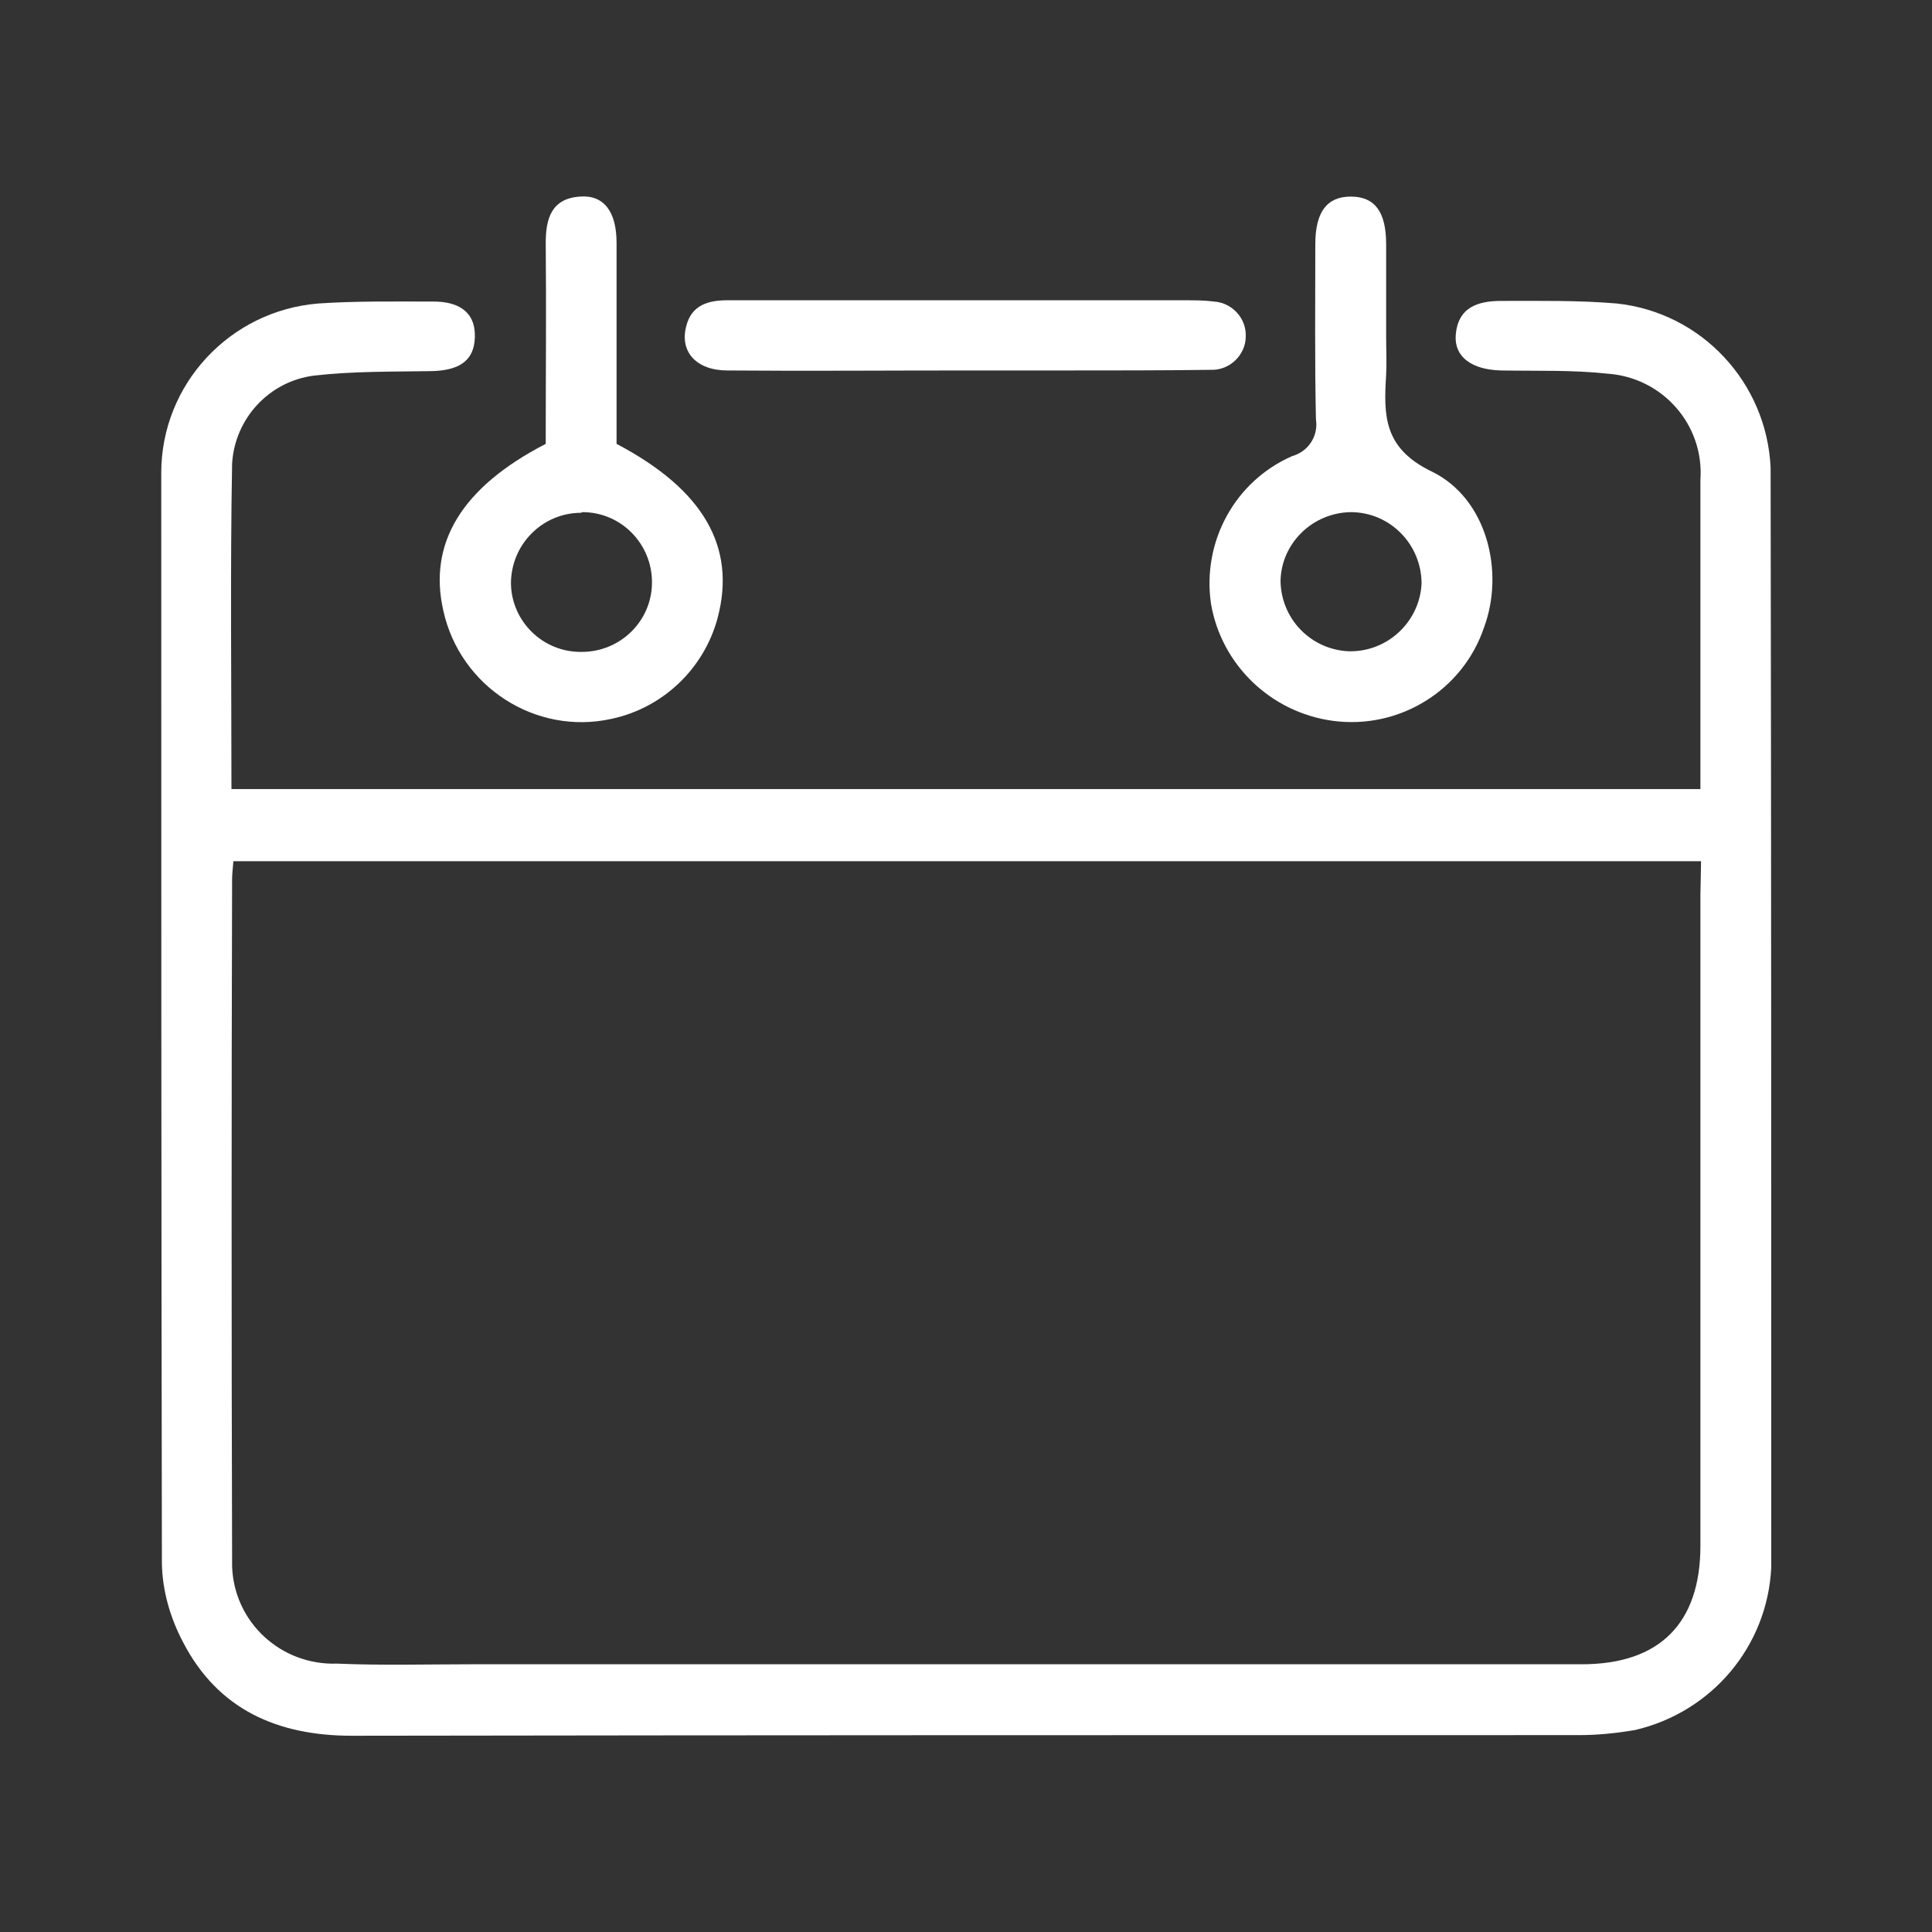 <?xml version="1.0" encoding="utf-8"?>
<!-- Generator: Adobe Illustrator 23.0.4, SVG Export Plug-In . SVG Version: 6.00 Build 0)  -->
<svg version="1.1" id="Layer_1" xmlns="http://www.w3.org/2000/svg" xmlns:xlink="http://www.w3.org/1999/xlink" x="0px" y="0px"
	 viewBox="0 0 300 300" style="enable-background:new 0 0 300 300;" fill="#fff" xml:space="preserve">
<rect x="0" y="0" width="300" height="300" fill="#333333" stroke="none"/>
<g id="Group_3" transform="translate(-663.06 -359.674)">
	<path id="Path_14" d="M938,432.3c-0.6-13.2-10.7-24.1-23.9-25.5c-5.9-0.5-11.9-0.4-17.9-0.4c-3.7,0-6.8,1-7.1,5.4
		c-0.2,3.3,2.5,5.3,7.1,5.4c5.5,0.1,11-0.1,16.5,0.5c8.5,0.6,15,7.9,14.4,16.5c0,0,0,0.1,0,0.1c0,14.7,0,29.4,0,44.1v3.8H699
		c0-17.2-0.2-33.8,0.1-50.5c0.4-7,5.7-12.8,12.7-13.7c6.1-0.7,12.2-0.6,18.3-0.7c3.7-0.1,6.6-1.2,6.7-5.3c0.1-4.1-2.8-5.5-6.4-5.5
		c-6,0-12-0.1-17.9,0.3c-13.7,1.1-24.4,12.5-24.4,26.3c0,56.5,0,112.9,0.1,169.4c0.1,4.3,1.3,8.4,3.3,12.2
		c5.4,10.4,14.6,14.5,26.2,14.5c63.5-0.1,127.1-0.1,190.6-0.1c2.9,0,5.8-0.3,8.7-0.8c11.9-2.8,20.5-13,21.1-25.2
		C938.1,546.2,938.1,489.2,938,432.3z M927.1,498.7c0,33.7,0,67.3,0,101c0,12-6.3,18.4-18.4,18.4c-57.4,0-114.8,0-172.2,0
		c-7,0-14.1,0.2-21.1-0.1c-8.7,0.3-16-6.4-16.3-15.1c0-0.4,0-0.7,0-1.1c-0.1-35.2-0.1-70.4,0-105.6c0-0.8,0.1-1.5,0.2-2.8h227.9
		L927.1,498.7z"/>
	<path id="Path_15" d="M731.9,454.5c2.6,11.8,14.3,19.4,26.1,16.8c8-1.7,14.4-7.8,16.5-15.7c2.9-11-2.2-19.9-15.7-27
		c0-10.3,0-20.7,0-31.2c0-4.9-2-7.5-5.7-7.2c-4.4,0.3-5.3,3.4-5.3,7.2c0.1,10.3,0,20.6,0,31.2C734.8,435.3,729.5,444,731.9,454.5z
		 M753.5,439.2c6,0,10.8,4.9,10.8,10.9c0,6-4.9,10.8-10.9,10.8l0,0c-6,0.1-10.9-4.7-11-10.6c0-6.1,4.9-11,10.9-11
		C753.4,439.2,753.5,439.2,753.5,439.2L753.5,439.2z"/>
	<path id="Path_16" d="M851.1,453.4c1.6,9.5,9.3,16.9,18.9,18.2c10.3,1.4,20.2-4.7,23.5-14.5c3.2-8.6,0.5-20-8.1-24.2
		c-7.5-3.6-7.5-8.7-7.1-15c0.1-2,0-4,0-6c0-4.8,0-9.5,0-14.3c0-5.1-1.8-7.4-5.5-7.4c-3.7,0-5.5,2.4-5.5,7.4c0,9.1-0.1,18.1,0.1,27.2
		c0.4,2.6-1.2,5-3.7,5.7C854.8,434.4,849.7,443.8,851.1,453.4z M872.8,439.2c6.1,0,11,5,11,11.1c0,0,0,0,0,0
		c-0.3,6-5.4,10.7-11.4,10.5c-5.8-0.3-10.4-5-10.5-10.9C862,444.1,866.8,439.3,872.8,439.2z"/>
	<path id="Path_17" d="M776,417.2c12.3,0.1,24.6,0,36.9,0c5.1,0,10.1,0,15.2,0c7.7,0,15.4,0,23-0.1c2.9,0.1,5.4-2.3,5.4-5.2
		c0.1-2.8-2.1-5.2-4.9-5.4c-1.5-0.2-3.1-0.2-4.6-0.2c-16.4,0-32.9,0-49.3,0c-7.2,0-14.4,0-21.7,0c-2.9,0-5.6,0.7-6.4,4.1
		C768.6,414.3,771.2,417.2,776,417.2z"/>
</g>
</svg>
